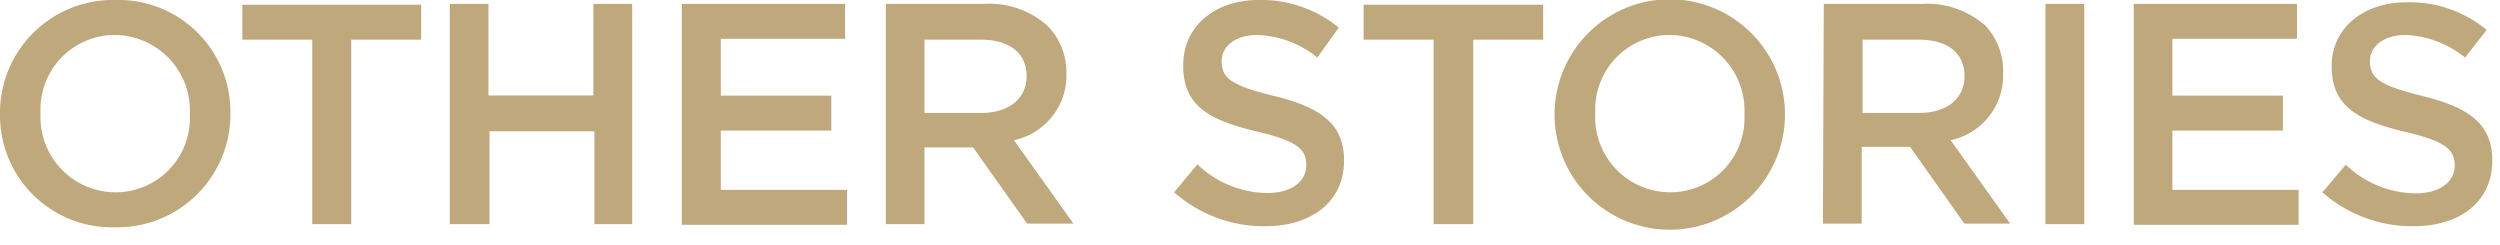 <svg xmlns="http://www.w3.org/2000/svg" viewBox="0 0 143 14"><path d="M0 6.55A6.46 6.46 0 016.61 0a6.4 6.4 0 016.57 6.48A6.47 6.47 0 016.57 13 6.4 6.4 0 010 6.55zm10.86 0A4.33 4.33 0 006.57 2a4.26 4.26 0 00-4.25 4.48A4.3 4.3 0 006.61 11a4.25 4.25 0 004.25-4.45zm7-4.28h-4v-2h10.23v2h-4v10.55h-2.23zM25.73.22h2.21v5.24h6V.22h2.22v12.6H34V7.51h-6v5.31h-2.27zM39 .22h9.34v2h-7.11v3.25h6.32v2h-6.32v3.39h7.22v2H39zm11.67 0h5.62a5 5 0 013.63 1.26A3.79 3.79 0 0161 4.2a3.79 3.79 0 01-3 3.82l3.4 4.77h-2.65l-3.09-4.36h-2.78v4.39h-2.21zm5.46 6.24c1.58 0 2.59-.82 2.59-2.1 0-1.35-1-2.09-2.61-2.09h-3.23v4.19zM67.16 11l1.33-1.6a5.86 5.86 0 004 1.64c1.37 0 2.23-.65 2.23-1.59 0-.9-.5-1.39-2.84-1.93-2.69-.65-4.2-1.44-4.2-3.76C67.66 1.53 69.46 0 72 0a7 7 0 014.58 1.58l-1.23 1.71A5.75 5.75 0 0071.93 2c-1.3 0-2.05.67-2.05 1.49 0 1 .57 1.4 3 2 2.67.65 4 1.6 4 3.69 0 2.36-1.86 3.76-4.51 3.76A7.76 7.76 0 0167.16 11zM82 2.27h-4v-2h10.27v2h-4v10.55H82zm6.92 4.28a6.59 6.59 0 0113.18 0 6.59 6.59 0 01-13.18 0zm10.86 0A4.32 4.32 0 0095.5 2a4.26 4.26 0 00-4.25 4.45A4.3 4.3 0 0095.53 11a4.24 4.24 0 004.25-4.45zm4.54-6.33h5.62a5.06 5.06 0 013.64 1.26 3.83 3.83 0 011 2.72 3.79 3.79 0 01-3 3.82l3.4 4.77h-2.62l-3.1-4.39h-2.77v4.39h-2.22zm5.46 6.24c1.58 0 2.59-.82 2.59-2.1 0-1.35-1-2.09-2.61-2.09h-3.22v4.19zM117 .22h2.22v12.6H117zm5.05 0h9.34v2h-7.13v3.25h6.32v2h-6.32v3.39h7.22v2h-9.43zM132.84 11l1.34-1.58a5.85 5.85 0 004 1.64c1.36 0 2.23-.65 2.23-1.59 0-.9-.51-1.39-2.85-1.93-2.68-.65-4.19-1.44-4.19-3.76 0-2.16 1.8-3.65 4.3-3.65a6.93 6.93 0 014.57 1.58L141 3.29A5.77 5.77 0 00137.62 2c-1.3 0-2.06.67-2.06 1.49 0 1 .58 1.4 3 2 2.66.65 4 1.6 4 3.69 0 2.36-1.85 3.76-4.5 3.76a7.78 7.78 0 01-5.22-1.94z" fill="#bfa97c"/></svg>